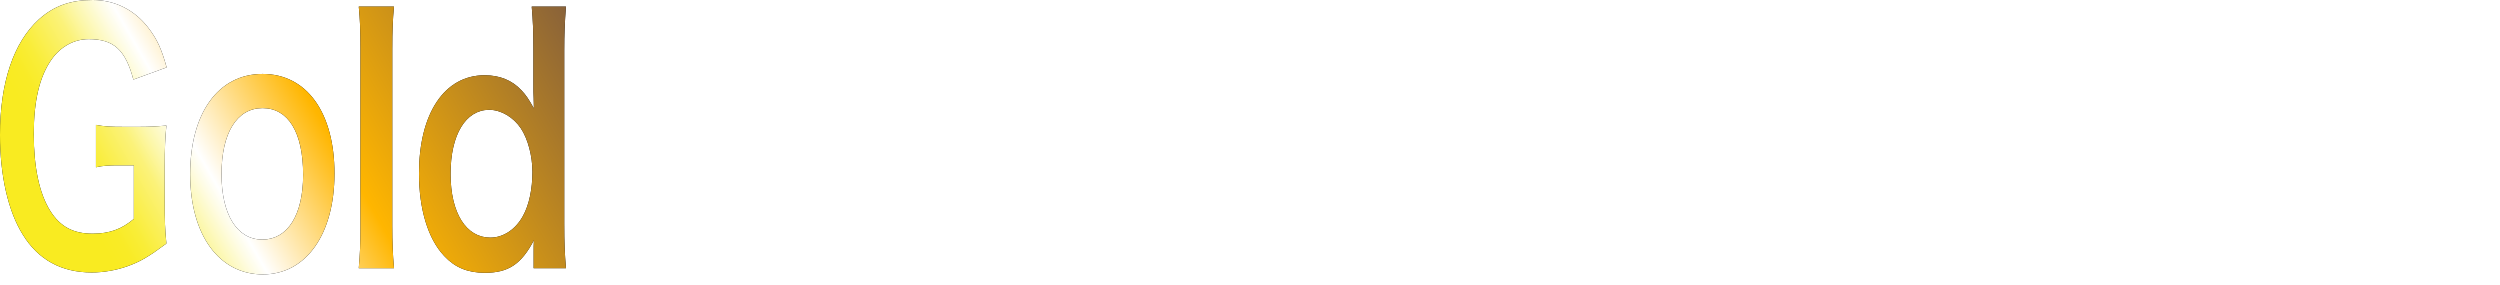 <?xml version="1.0" encoding="UTF-8"?><svg id="b" xmlns="http://www.w3.org/2000/svg" xmlns:xlink="http://www.w3.org/1999/xlink" viewBox="0 0 951.32 108.59"><defs><filter id="d" filterUnits="userSpaceOnUse"><feOffset dx="1.39" dy="1.39"/><feGaussianBlur result="e" stdDeviation="2.78"/><feFlood flood-color="#000" flood-opacity="1"/><feComposite in2="e" operator="in"/><feComposite in="SourceGraphic"/></filter><linearGradient id="f" x1="212.74" y1="-2.05" x2="20.13" y2="109.15" gradientUnits="userSpaceOnUse"><stop offset="0" stop-color="#896239"/><stop offset=".46" stop-color="#ffb600"/><stop offset=".67" stop-color="#fff"/><stop offset=".69" stop-color="#fefce5"/><stop offset=".73" stop-color="#fcf7aa"/><stop offset=".76" stop-color="#fbf279"/><stop offset=".8" stop-color="#faef53"/><stop offset=".83" stop-color="#f9ed37"/><stop offset=".86" stop-color="#f9eb26"/><stop offset=".89" stop-color="#f9eb21"/></linearGradient></defs><g id="c"><g fill="none" filter="url(#d)"><path d="m246.41,75.4c1.26.23,2.34.35,4.07.35h6.72c1.78,0,2.86-.12,4.12-.35v7.8c-1.43-.29-2.34-.35-4.12-.35h-6.72c-1.69,0-2.64.06-4.07.35v-7.8Z" fill="#fff"/><path d="m304.17,89.47c0,3.17.09,5.22.35,7.62h-6.54c.26-2.46.35-4.46.35-7.62v-32.02h-5.85c-2.56,0-4.42.12-5.94.41v-7.86c1.56.29,3.42.41,5.89.41h17.16c3.12,0,4.72-.12,6.37-.41v7.86c-1.6-.29-3.25-.41-6.37-.41h-5.42v32.02Z" fill="#fff"/><path d="m329.83,50.42c-.22,2.23-.3,4.4-.3,7.74v8.39c0,.76,0,1.06-.09,2.52,2.69-4.57,5.03-6.22,8.97-6.22,5.55,0,8.71,4.28,8.71,11.85v14.78c0,3.23.09,5.45.35,7.62h-6.28c.22-2.64.3-4.63.3-7.62v-13.02c0-2.7-.43-4.63-1.26-5.81-.78-1.11-1.82-1.7-2.99-1.7-3.25,0-5.76,2.81-7.71,8.68v11.85c0,2.87.09,5.1.35,7.62h-6.24c.26-2.52.35-4.28.35-7.62v-31.37c0-3.52-.09-5.34-.3-7.68h6.15Z" fill="#fff"/><path d="m361.6,82.2c.22,3.23.61,4.87,1.6,6.57,1.26,2.11,3.21,3.28,5.42,3.28s3.94-1.06,5.2-2.93c.52-.82.82-1.47,1.26-3.05l5.11,2.23c-1,2.81-1.56,3.93-2.64,5.39-2.25,2.99-5.29,4.52-8.93,4.52-7.67,0-12.52-6.92-12.52-17.89s4.81-17.94,12.22-17.94c5.07,0,9.06,3.4,10.79,9.27.82,2.81,1.13,4.93,1.26,8.91,0,.12,0,.29.09,1.64h-18.85Zm13.22-5.81c-.3-2.58-.82-4.16-1.91-5.63-1.17-1.58-2.64-2.35-4.68-2.35-3.38,0-5.85,3.05-6.5,7.97h13.09Z" fill="#fff"/><path d="m434.62,55.34c3.16,4.28,4.85,10.67,4.85,18.3,0,14.84-6.37,24.45-16.21,24.45s-16.16-9.56-16.16-24.45c0-7.56,1.73-14.07,4.94-18.3,2.99-3.99,6.59-5.86,11.18-5.86s8.45,1.88,11.4,5.86Zm-1.21,18.3c0-5.92-1.21-10.67-3.42-13.66-1.78-2.35-4.07-3.58-6.67-3.58-6.24,0-10.18,6.68-10.18,17.3,0,5.86,1.26,10.79,3.51,13.84,1.78,2.35,4.07,3.58,6.72,3.58,6.2,0,10.05-6.68,10.05-17.47Z" fill="#fff"/><path d="m448.49,97.1c.26-2.52.35-4.34.35-7.62v-18.41c0-3.23-.09-5.22-.35-7.62h5.89v3.11c0,.88,0,1.06-.09,2.52,2.64-4.57,4.94-6.22,8.84-6.22,3.34,0,5.81,1.47,7.37,4.34,1.04,1.94,1.47,4.28,1.47,8.21v14.07c0,3.23.09,5.45.35,7.62h-6.28c.22-2.64.3-4.63.3-7.62v-13.02c0-2.46-.22-4.05-.74-5.16-.69-1.52-1.99-2.4-3.64-2.4-3.12,0-5.68,2.93-7.58,8.74v11.85c0,2.87.09,5.1.35,7.62h-6.24Z" fill="#fff"/><path d="m488.27,50.42c-.22,2.29-.3,4.16-.3,7.68v31.37c0,3.11.09,5.04.3,7.62h-6.28c.22-2.52.3-4.22.3-7.62v-31.43c0-3.52-.09-5.39-.3-7.62h6.28Z" fill="#fff"/><path d="m498.24,70.71c-1.91-5.81-1.95-5.98-2.47-7.27h6.59c.22,1.7.87,4.46,1.65,6.86l5.29,16.65,4.81-16.59c1.04-3.58,1.39-5.04,1.65-6.92h6.46c-.26.76-1.04,3.17-2.34,7.27l-9.88,31.37c-1.39,4.46-3.94,6.51-7.97,6.51-1.3,0-2.56-.18-4.55-.7l1-6.69c1.21.7,2.04,1,3.03,1,1.52,0,2.77-1.11,3.38-2.93l1.47-4.52-8.1-24.04Z" fill="#fff"/><path d="m575.16,55.34c3.16,4.28,4.85,10.67,4.85,18.3,0,14.84-6.37,24.45-16.21,24.45s-16.16-9.56-16.16-24.45c0-7.56,1.73-14.07,4.94-18.3,2.99-3.99,6.59-5.86,11.18-5.86s8.45,1.88,11.4,5.86Zm-1.21,18.3c0-5.92-1.21-10.67-3.42-13.66-1.78-2.35-4.07-3.58-6.67-3.58-6.24,0-10.18,6.68-10.18,17.3,0,5.86,1.26,10.79,3.51,13.84,1.78,2.35,4.07,3.58,6.72,3.58,6.2,0,10.05-6.68,10.05-17.47Z" fill="#fff"/><path d="m589.03,97.1c.26-2.52.35-4.34.35-7.62v-18.41c0-3.23-.09-5.22-.35-7.62h5.89v3.11c0,.88,0,1.06-.09,2.52,2.64-4.57,4.94-6.22,8.84-6.22,3.34,0,5.81,1.47,7.37,4.34,1.04,1.94,1.47,4.28,1.47,8.21v14.07c0,3.23.09,5.45.35,7.62h-6.28c.22-2.64.3-4.63.3-7.62v-13.02c0-2.46-.22-4.05-.74-5.16-.69-1.52-1.99-2.4-3.64-2.4-3.12,0-5.68,2.93-7.58,8.74v11.85c0,2.87.09,5.1.35,7.62h-6.24Z" fill="#fff"/><path d="m626.99,82.2c.22,3.23.61,4.87,1.6,6.57,1.26,2.11,3.21,3.28,5.42,3.28s3.94-1.06,5.2-2.93c.52-.82.82-1.47,1.26-3.05l5.11,2.23c-1,2.81-1.56,3.93-2.64,5.39-2.25,2.99-5.29,4.52-8.93,4.52-7.67,0-12.52-6.92-12.52-17.89s4.81-17.94,12.22-17.94c5.07,0,9.06,3.4,10.79,9.27.82,2.81,1.13,4.93,1.26,8.91,0,.12,0,.29.09,1.64h-18.85Zm13.22-5.81c-.3-2.58-.82-4.16-1.91-5.63-1.17-1.58-2.64-2.35-4.68-2.35-3.38,0-5.85,3.05-6.5,7.97h13.09Z" fill="#fff"/><path d="m672.19,80.32c0-10.91,5.03-17.89,12.91-17.89s12.83,6.92,12.83,17.77-5.07,18-12.78,18-12.96-6.92-12.96-17.89Zm5.59,0c0,7.21,2.77,11.67,7.28,11.67s7.28-4.4,7.28-11.55c0-7.56-2.64-11.9-7.24-11.9s-7.32,4.46-7.32,11.79Z" fill="#fff"/><path d="m708.46,69.59c-1.65,0-2.77.12-4.12.35v-6.86c1.21.23,2.51.35,4.07.35h1.78v-3.11c0-7.27,2.73-10.67,8.62-10.67,1.95,0,3.38.29,5.37,1.17l-1.17,6.16c-1.3-1-2.38-1.41-3.86-1.41-2.51,0-3.38,1.41-3.38,5.45v2.4h2.04c1.73,0,3.08-.12,4.9-.35v6.86c-1.52-.23-2.69-.35-4.81-.35h-2.12v19.88c0,3.34.09,5.04.3,7.62h-6.2c.22-2.76.3-4.57.3-7.62v-19.88h-1.73Z" fill="#fff"/><path d="m756.74,50.42v7.45h-6.37v-7.45h6.37Zm-.04,13.02c-.22,2.17-.3,4.1-.3,7.68v18.3c0,3.23.09,5.22.3,7.68h-6.33c.26-2.64.35-4.69.35-7.62v-18.41c0-3.23-.09-5.22-.35-7.62h6.33Z" fill="#fff"/><path d="m775.55,54.41c-.17,2.05-.3,4.57-.3,7.21v1.82h1.82c2.04,0,2.99-.06,4.38-.35v6.92c-1.43-.29-2.25-.35-4.25-.35h-1.95v18.18c0,2.87.78,3.93,2.86,3.93,1.13,0,1.82-.29,3.16-1.29l.78,6.22c-1.86.94-3.16,1.23-5.42,1.23-4.98,0-6.98-2.4-6.98-8.56v-19.7h-1.65c-1.6,0-2.43.06-3.86.35v-6.92c1.26.29,2.08.35,3.9.35h1.6v-1.82c0-2.52-.13-5.1-.3-7.21h6.2Z" fill="#fff"/><path d="m794.44,86.54c.74,3.99,2.34,5.57,5.72,5.57s5.2-1.7,5.2-4.46c0-1.17-.43-2.29-1.13-2.93-.82-.76-1.08-.82-4.55-1.88-3.42-1-4.77-1.58-6.24-2.52-2.47-1.58-3.81-4.4-3.81-7.8,0-2.05.48-3.99,1.34-5.45,1.78-3.05,4.72-4.57,8.67-4.57,3.55,0,6.37,1.17,8.15,3.4,1.13,1.47,1.73,2.93,2.34,5.81l-5.72,1c-.48-3.23-1.95-4.63-4.77-4.63s-4.51,1.64-4.51,4.1c0,1.11.48,2.11,1.34,2.76.95.65,1.86,1,4.33,1.76,4.42,1.29,6.2,2.11,7.63,3.58,1.69,1.64,2.51,4.05,2.51,7.27,0,2.4-.82,4.98-2.12,6.63-1.99,2.52-5.03,3.81-8.97,3.81-4.46,0-7.8-1.82-9.66-5.22-.78-1.41-1.17-2.58-1.69-5.22l5.94-1Z" fill="#fff"/><path d="m864.56,89.65c2.6,4.75,3.08,5.57,4.33,7.45h-8.02c-.65-1.76-1.73-4.22-2.73-6.16l-8.62-16.42-4.72,6.39v8.62c0,3.46.09,5.1.39,7.56h-6.41c.26-2.64.35-4.46.35-7.56v-31.55c0-3.17-.09-5.1-.35-7.56h6.41c-.26,1.94-.39,4.22-.39,7.56v13.66l11.05-15.54c1.69-2.35,2.51-3.75,3.38-5.69h8.19c-1.26,1.7-2.69,3.58-4.59,6.22l-9.27,12.84,11.01,20.17Z" fill="#fff"/><path d="m882.9,50.42v7.45h-6.37v-7.45h6.37Zm-.04,13.02c-.22,2.17-.3,4.1-.3,7.68v18.3c0,3.23.09,5.22.3,7.68h-6.33c.26-2.64.35-4.69.35-7.62v-18.41c0-3.23-.09-5.22-.35-7.62h6.33Z" fill="#fff"/><path d="m892.6,97.1c.26-2.52.35-4.34.35-7.62v-18.41c0-3.23-.09-5.22-.35-7.62h5.89v3.11c0,.88,0,1.06-.09,2.52,2.64-4.57,4.94-6.22,8.84-6.22,3.34,0,5.81,1.47,7.37,4.34,1.04,1.94,1.47,4.28,1.47,8.21v14.07c0,3.23.09,5.45.35,7.62h-6.28c.22-2.64.3-4.63.3-7.62v-13.02c0-2.46-.22-4.05-.74-5.16-.69-1.52-1.99-2.4-3.64-2.4-3.12,0-5.68,2.93-7.58,8.74v11.85c0,2.87.09,5.1.35,7.62h-6.24Z" fill="#fff"/><path d="m945.56,94.22c0-.7,0-1.35.04-2.11-2.25,4.28-4.55,5.81-8.75,5.81-3.03,0-5.33-.94-7.24-2.99-2.9-3.05-4.51-8.39-4.51-14.72,0-10.73,4.55-17.53,11.7-17.53,2.69,0,4.9.88,6.59,2.7.78.82,1.26,1.52,2.21,3.23q0-.7-.04-1.88c-.04-.41-.04-1.52-.04-2.52v-5.86c0-3.52-.09-5.45-.3-7.92h6.11c-.22,2.81-.3,4.87-.3,7.86v30.9c0,3.46.09,5.34.3,7.92h-5.76v-2.87Zm-7.71-2.58c2.3,0,4.51-1.47,5.81-3.87,1.08-1.94,1.69-4.81,1.69-7.86,0-2.87-.82-5.92-2.08-7.8-1.34-1.99-3.55-3.28-5.63-3.28-4.2,0-6.89,4.46-6.89,11.43s2.77,11.38,7.11,11.38Z" fill="#fff"/></g><path d="m62.67,76.41c0,7.38.09,10.76.65,16.26-6.56,4.88-9.89,6.88-14.79,8.63-4.16,1.5-9.06,2.38-13.59,2.38-11.55,0-20.43-4.88-26.25-14.38C3.05,80.29,0,66.78,0,51.28,0,31.39,5.18,16.13,14.79,7.38,20.52,2.25,26.81,0,35.31,0s16.08,3.88,21.26,10.76c3.24,4.25,4.9,7.88,6.84,14.88l-12.66,4.63c-3.05-11.38-7.49-15.38-17.01-15.38-5.45,0-10.54,2.75-14.05,7.63-4.62,6.5-6.84,15.76-6.84,28.51s2.13,22.64,6.29,29.26c3.79,6,8.78,8.63,16.08,8.63,6.29,0,11-1.63,15.71-5.63v-20.39h-4.99c-4.71,0-6.66.12-9.43.75v-16.13c3.33.63,5.36.75,11.09.75h4.81c4.25,0,6.93-.13,10.91-.5-.46,4.63-.65,8.5-.65,15.51v13.13Z"/><path d="m72.37,66.28c0-23.26,10.72-38.14,27.55-38.14s27.36,14.76,27.36,37.89-10.82,38.39-27.27,38.39-27.64-14.76-27.64-38.14Zm11.92,0c0,15.38,5.92,24.89,15.53,24.89s15.53-9.38,15.53-24.64c0-16.13-5.64-25.39-15.44-25.39s-15.62,9.5-15.62,25.14Z"/><path d="m149.92,2.5c-.46,4.88-.65,8.88-.65,16.38v66.91c0,6.63.18,10.76.65,16.26h-13.4c.46-5.38.65-9,.65-16.26V18.76c0-7.5-.19-11.51-.65-16.26h13.4Z"/><path d="m203.07,95.92c0-1.5,0-2.88.09-4.5-4.81,9.13-9.71,12.38-18.67,12.38-6.47,0-11.37-2-15.44-6.38-6.19-6.5-9.61-17.88-9.61-31.39,0-22.89,9.71-37.39,24.96-37.39,5.73,0,10.45,1.88,14.05,5.75,1.66,1.75,2.68,3.25,4.71,6.88q0-1.5-.09-4c-.09-.88-.09-3.25-.09-5.38v-12.51c0-7.5-.18-11.63-.65-16.88h13.03c-.46,6-.65,10.38-.65,16.76v65.91c0,7.38.19,11.38.65,16.88h-12.29v-6.13Zm-16.45-5.5c4.9,0,9.61-3.13,12.39-8.25,2.31-4.13,3.6-10.25,3.6-16.76,0-6.13-1.76-12.63-4.44-16.63-2.87-4.25-7.58-7-12.02-7-8.97,0-14.7,9.5-14.7,24.39s5.92,24.26,15.16,24.26Z"/><path d="m62.67,76.41c0,7.38.09,10.76.65,16.26-6.56,4.88-9.89,6.88-14.79,8.63-4.16,1.5-9.06,2.38-13.59,2.38-11.55,0-20.43-4.88-26.25-14.38C3.05,80.29,0,66.78,0,51.28,0,31.39,5.18,16.13,14.79,7.38,20.52,2.25,26.81,0,35.31,0s16.08,3.88,21.26,10.76c3.24,4.25,4.9,7.88,6.84,14.88l-12.66,4.63c-3.05-11.38-7.49-15.38-17.01-15.38-5.45,0-10.54,2.75-14.05,7.63-4.62,6.5-6.84,15.76-6.84,28.51s2.13,22.64,6.29,29.26c3.79,6,8.78,8.63,16.08,8.63,6.29,0,11-1.63,15.71-5.63v-20.39h-4.99c-4.71,0-6.66.12-9.43.75v-16.13c3.33.63,5.36.75,11.09.75h4.81c4.25,0,6.93-.13,10.91-.5-.46,4.63-.65,8.5-.65,15.51v13.13Z" fill="url(#f)"/><path d="m72.37,66.28c0-23.26,10.72-38.14,27.55-38.14s27.36,14.76,27.36,37.89-10.82,38.39-27.27,38.39-27.64-14.76-27.64-38.14Zm11.92,0c0,15.38,5.92,24.89,15.53,24.89s15.53-9.38,15.53-24.64c0-16.13-5.64-25.39-15.44-25.39s-15.62,9.5-15.62,25.14Z" fill="url(#f)"/><path d="m149.92,2.5c-.46,4.88-.65,8.88-.65,16.38v66.91c0,6.63.18,10.76.65,16.26h-13.4c.46-5.38.65-9,.65-16.26V18.76c0-7.5-.19-11.51-.65-16.26h13.4Z" fill="url(#f)"/><path d="m203.07,95.92c0-1.5,0-2.88.09-4.5-4.81,9.13-9.71,12.38-18.67,12.38-6.47,0-11.37-2-15.44-6.38-6.19-6.5-9.61-17.88-9.61-31.39,0-22.89,9.71-37.39,24.96-37.39,5.73,0,10.45,1.88,14.05,5.75,1.66,1.75,2.68,3.25,4.71,6.88q0-1.5-.09-4c-.09-.88-.09-3.25-.09-5.38v-12.51c0-7.5-.18-11.63-.65-16.88h13.03c-.46,6-.65,10.38-.65,16.76v65.91c0,7.38.19,11.38.65,16.88h-12.29v-6.13Zm-16.45-5.5c4.9,0,9.61-3.13,12.39-8.25,2.31-4.13,3.6-10.25,3.6-16.76,0-6.13-1.76-12.63-4.44-16.63-2.87-4.25-7.58-7-12.02-7-8.97,0-14.7,9.5-14.7,24.39s5.92,24.26,15.16,24.26Z" fill="url(#f)"/></g></svg>